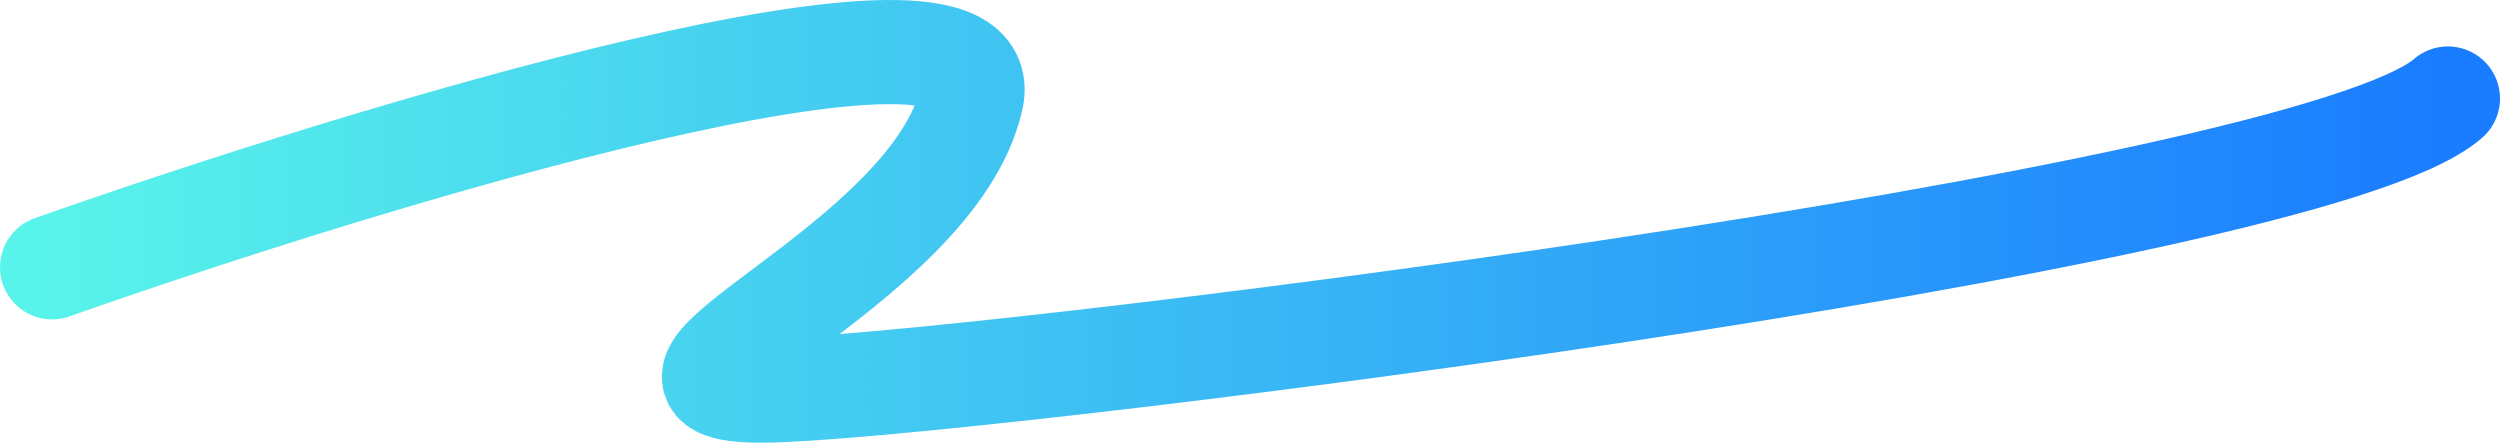 <svg width="192" height="34" viewBox="0 0 192 34" fill="none" xmlns="http://www.w3.org/2000/svg">
<path id="Vector 17" d="M4 20.528C28.514 11.887 76.955 -2.803 74.612 7.566C71.681 20.528 45.312 30 58.497 30C71.681 30 177.159 17.038 188 7.566" stroke="url(#paint0_linear_4474_13723)" stroke-width="8" stroke-linecap="round"/>
<defs>
<linearGradient id="paint0_linear_4474_13723" x1="4" y1="17" x2="188" y2="17" gradientUnits="userSpaceOnUse">
<stop stop-color="#58F3EA"/>
<stop offset="1" stop-color="#1A7CFF"/>
</linearGradient>
</defs>
</svg>
